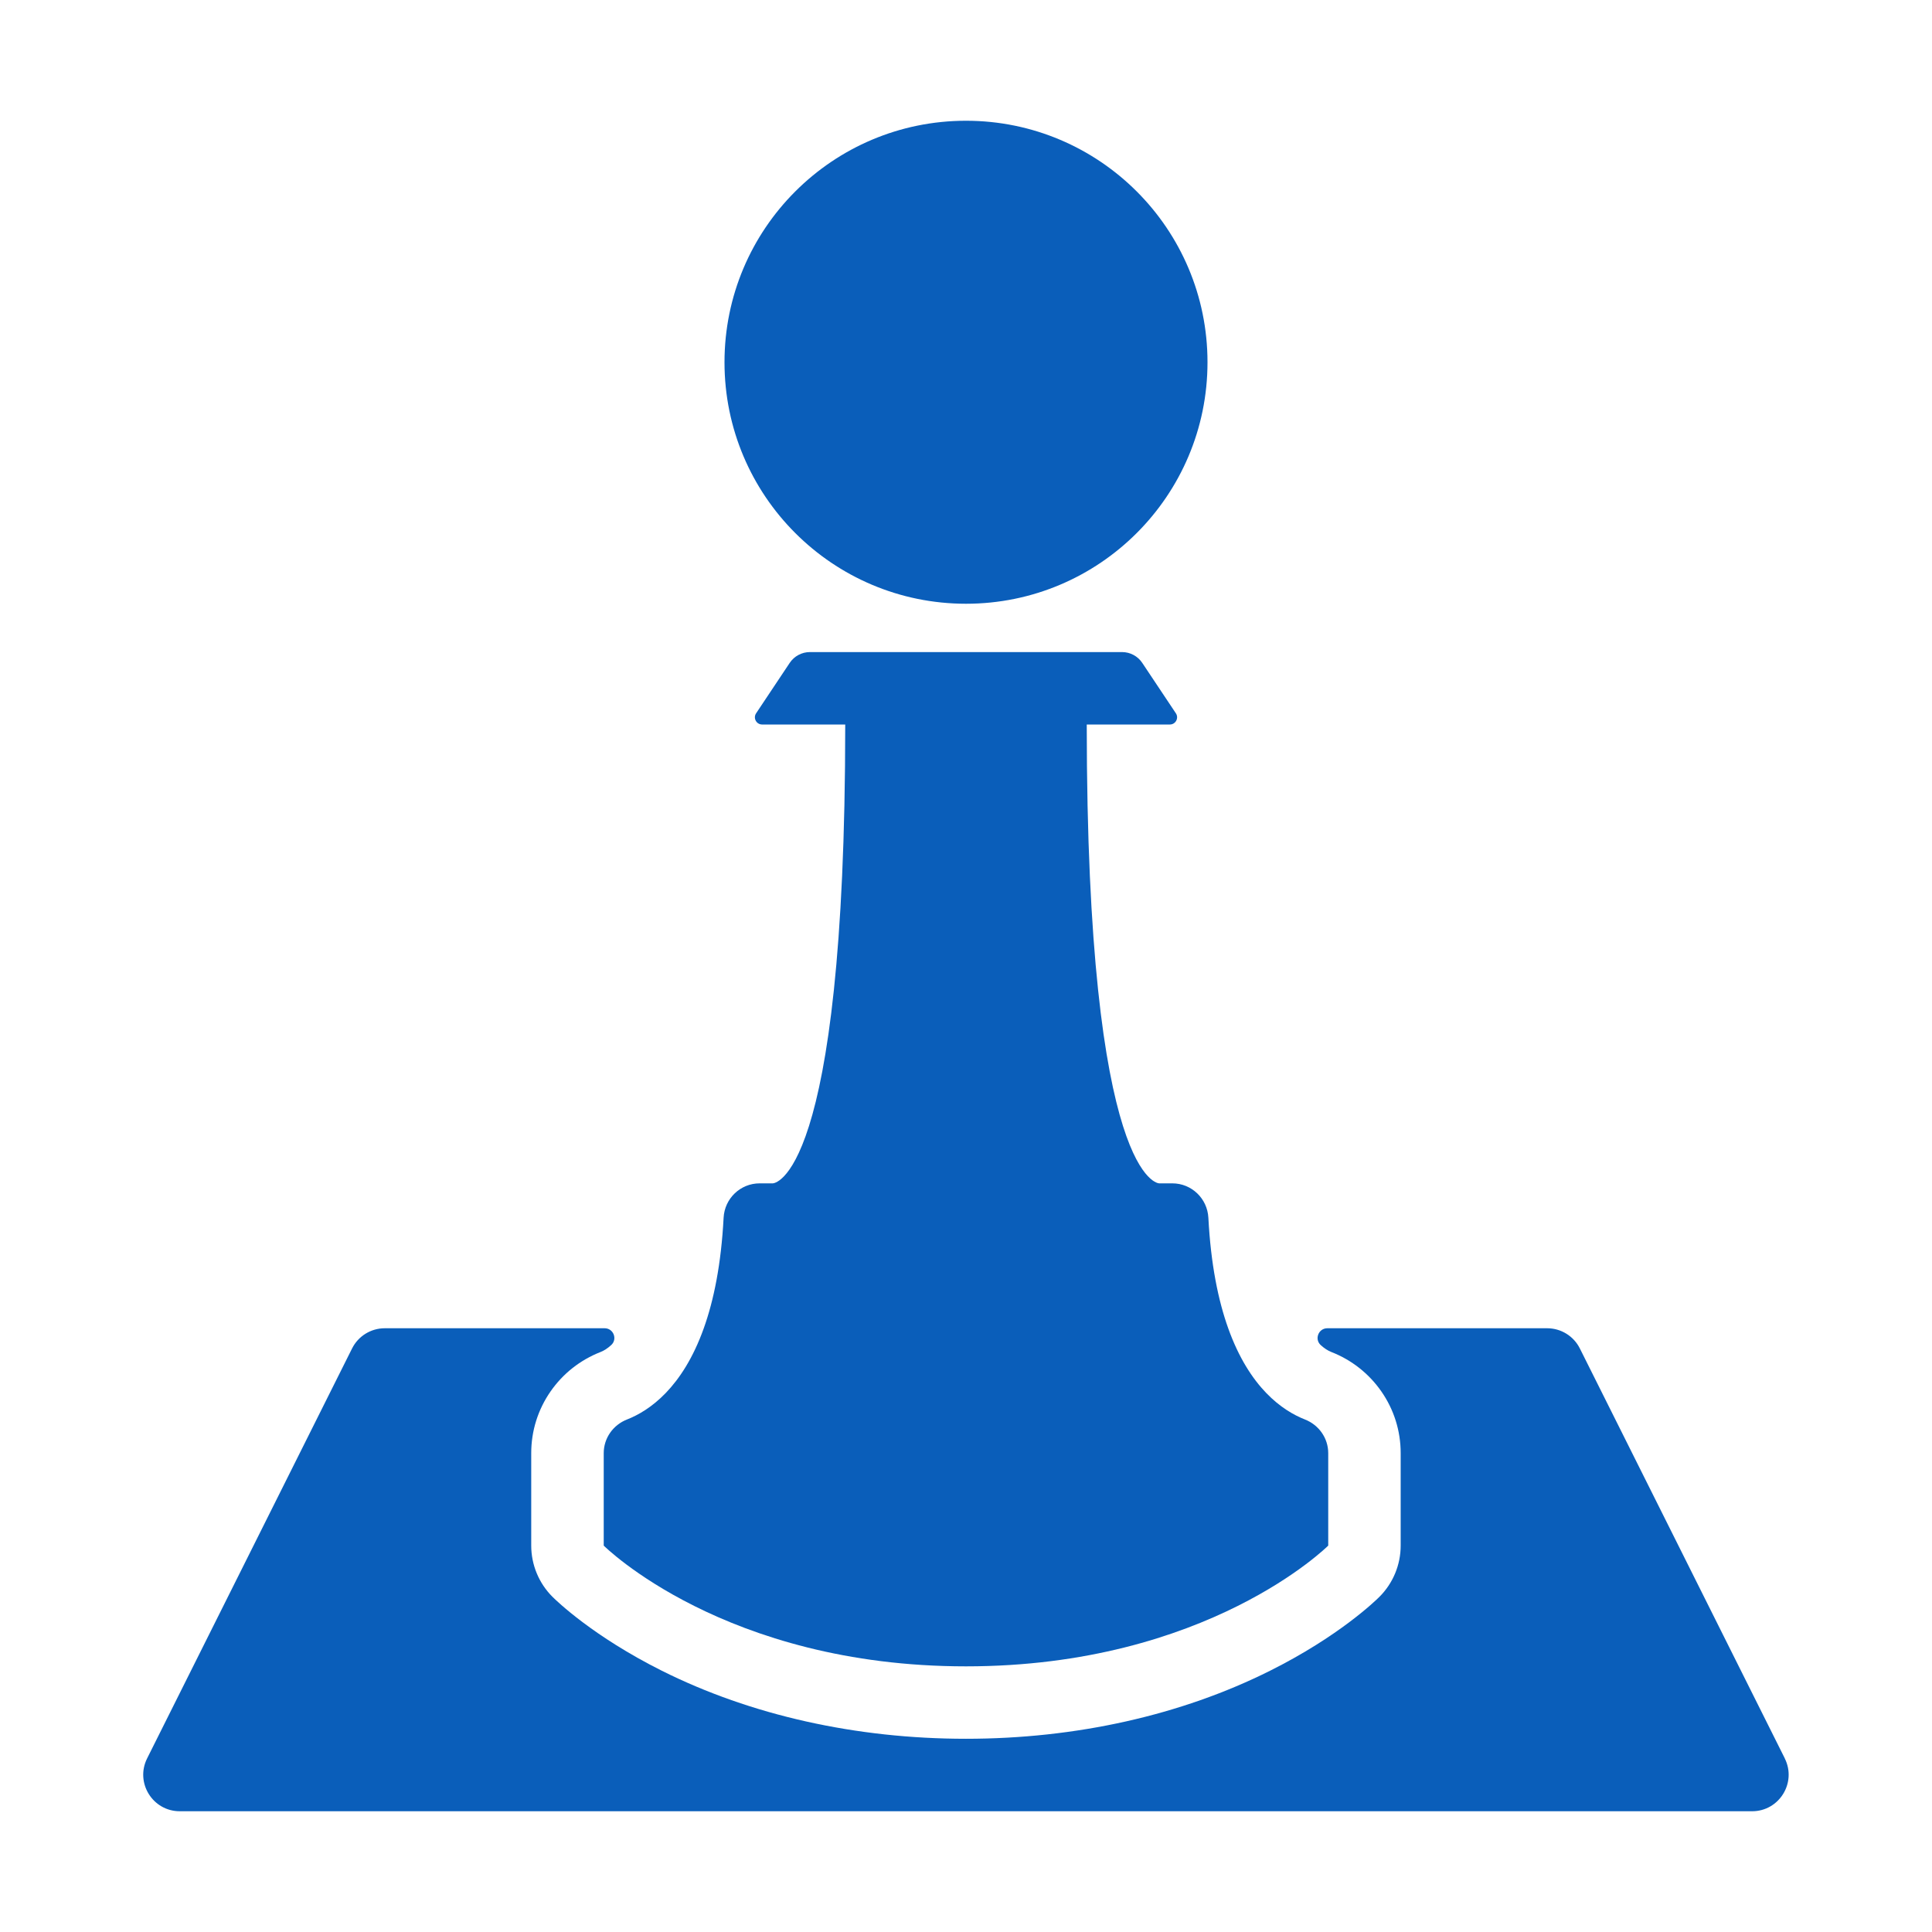 <?xml version="1.0" encoding="UTF-8"?><svg xmlns="http://www.w3.org/2000/svg" viewBox="0 0 800 800"><g id="Layer_4"><rect width="800" height="800" fill="none"/></g><g id="projects"><circle cx="400" cy="150" r="100" fill="#0a5eba"/><path d="M739.05,728.11l-84.87-169.75c-2.56-5.12-7.8-8.36-13.53-8.36h-91.03c-3.65,0-5.44,4.51-2.74,6.97,1.49,1.36,2.98,2.31,4.41,2.87,8.39,3.28,15.54,8.92,20.67,16.28,5.26,7.55,8.03,16.4,8.03,25.58v38.29c0,7.96-3.16,15.59-8.79,21.21-1.63,1.63-16.77,16.35-45.3,30.62-36.85,18.43-80.4,28.17-125.92,28.17s-89.06-9.74-125.92-28.17c-28.53-14.27-43.66-28.99-45.3-30.62-5.63-5.63-8.79-13.26-8.79-21.21v-38.29c0-9.19,2.78-18.03,8.03-25.58,5.13-7.37,12.28-13,20.67-16.28,1.43-.56,2.93-1.51,4.43-2.89,2.69-2.46.91-6.95-2.73-6.95h-91.05c-5.73,0-10.97,3.24-13.53,8.36l-84.87,169.75c-5.03,10.06,2.28,21.89,13.53,21.89h651.05c11.24,0,18.56-11.83,13.53-21.89Z" fill="#0a5eba"/><path d="M540.36,587.78c-9.21-3.6-22.95-13.05-31.79-37.78-4.14-11.58-7.2-26.51-8.21-45.76-.42-7.97-6.95-14.24-14.92-14.24h-5.44s-30,0-30-190h34.42c2.38,0,3.81-2.66,2.48-4.64l-13.92-20.88c-1.86-2.79-5-4.47-8.36-4.47h-129.25c-3.36,0-6.5,1.68-8.36,4.47l-13.92,20.88c-1.32,1.98.1,4.64,2.48,4.64h34.42c0,190-30,190-30,190h-5.44c-7.98,0-14.51,6.27-14.92,14.24-1.01,19.26-4.07,34.18-8.21,45.76-8.83,24.73-22.58,34.17-31.79,37.78-5.77,2.26-9.64,7.73-9.64,13.93v38.29s50,50,150,50,150-50,150-50v-38.29c0-6.2-3.87-11.67-9.64-13.93Z" fill="#0a5eba"/></g></svg>